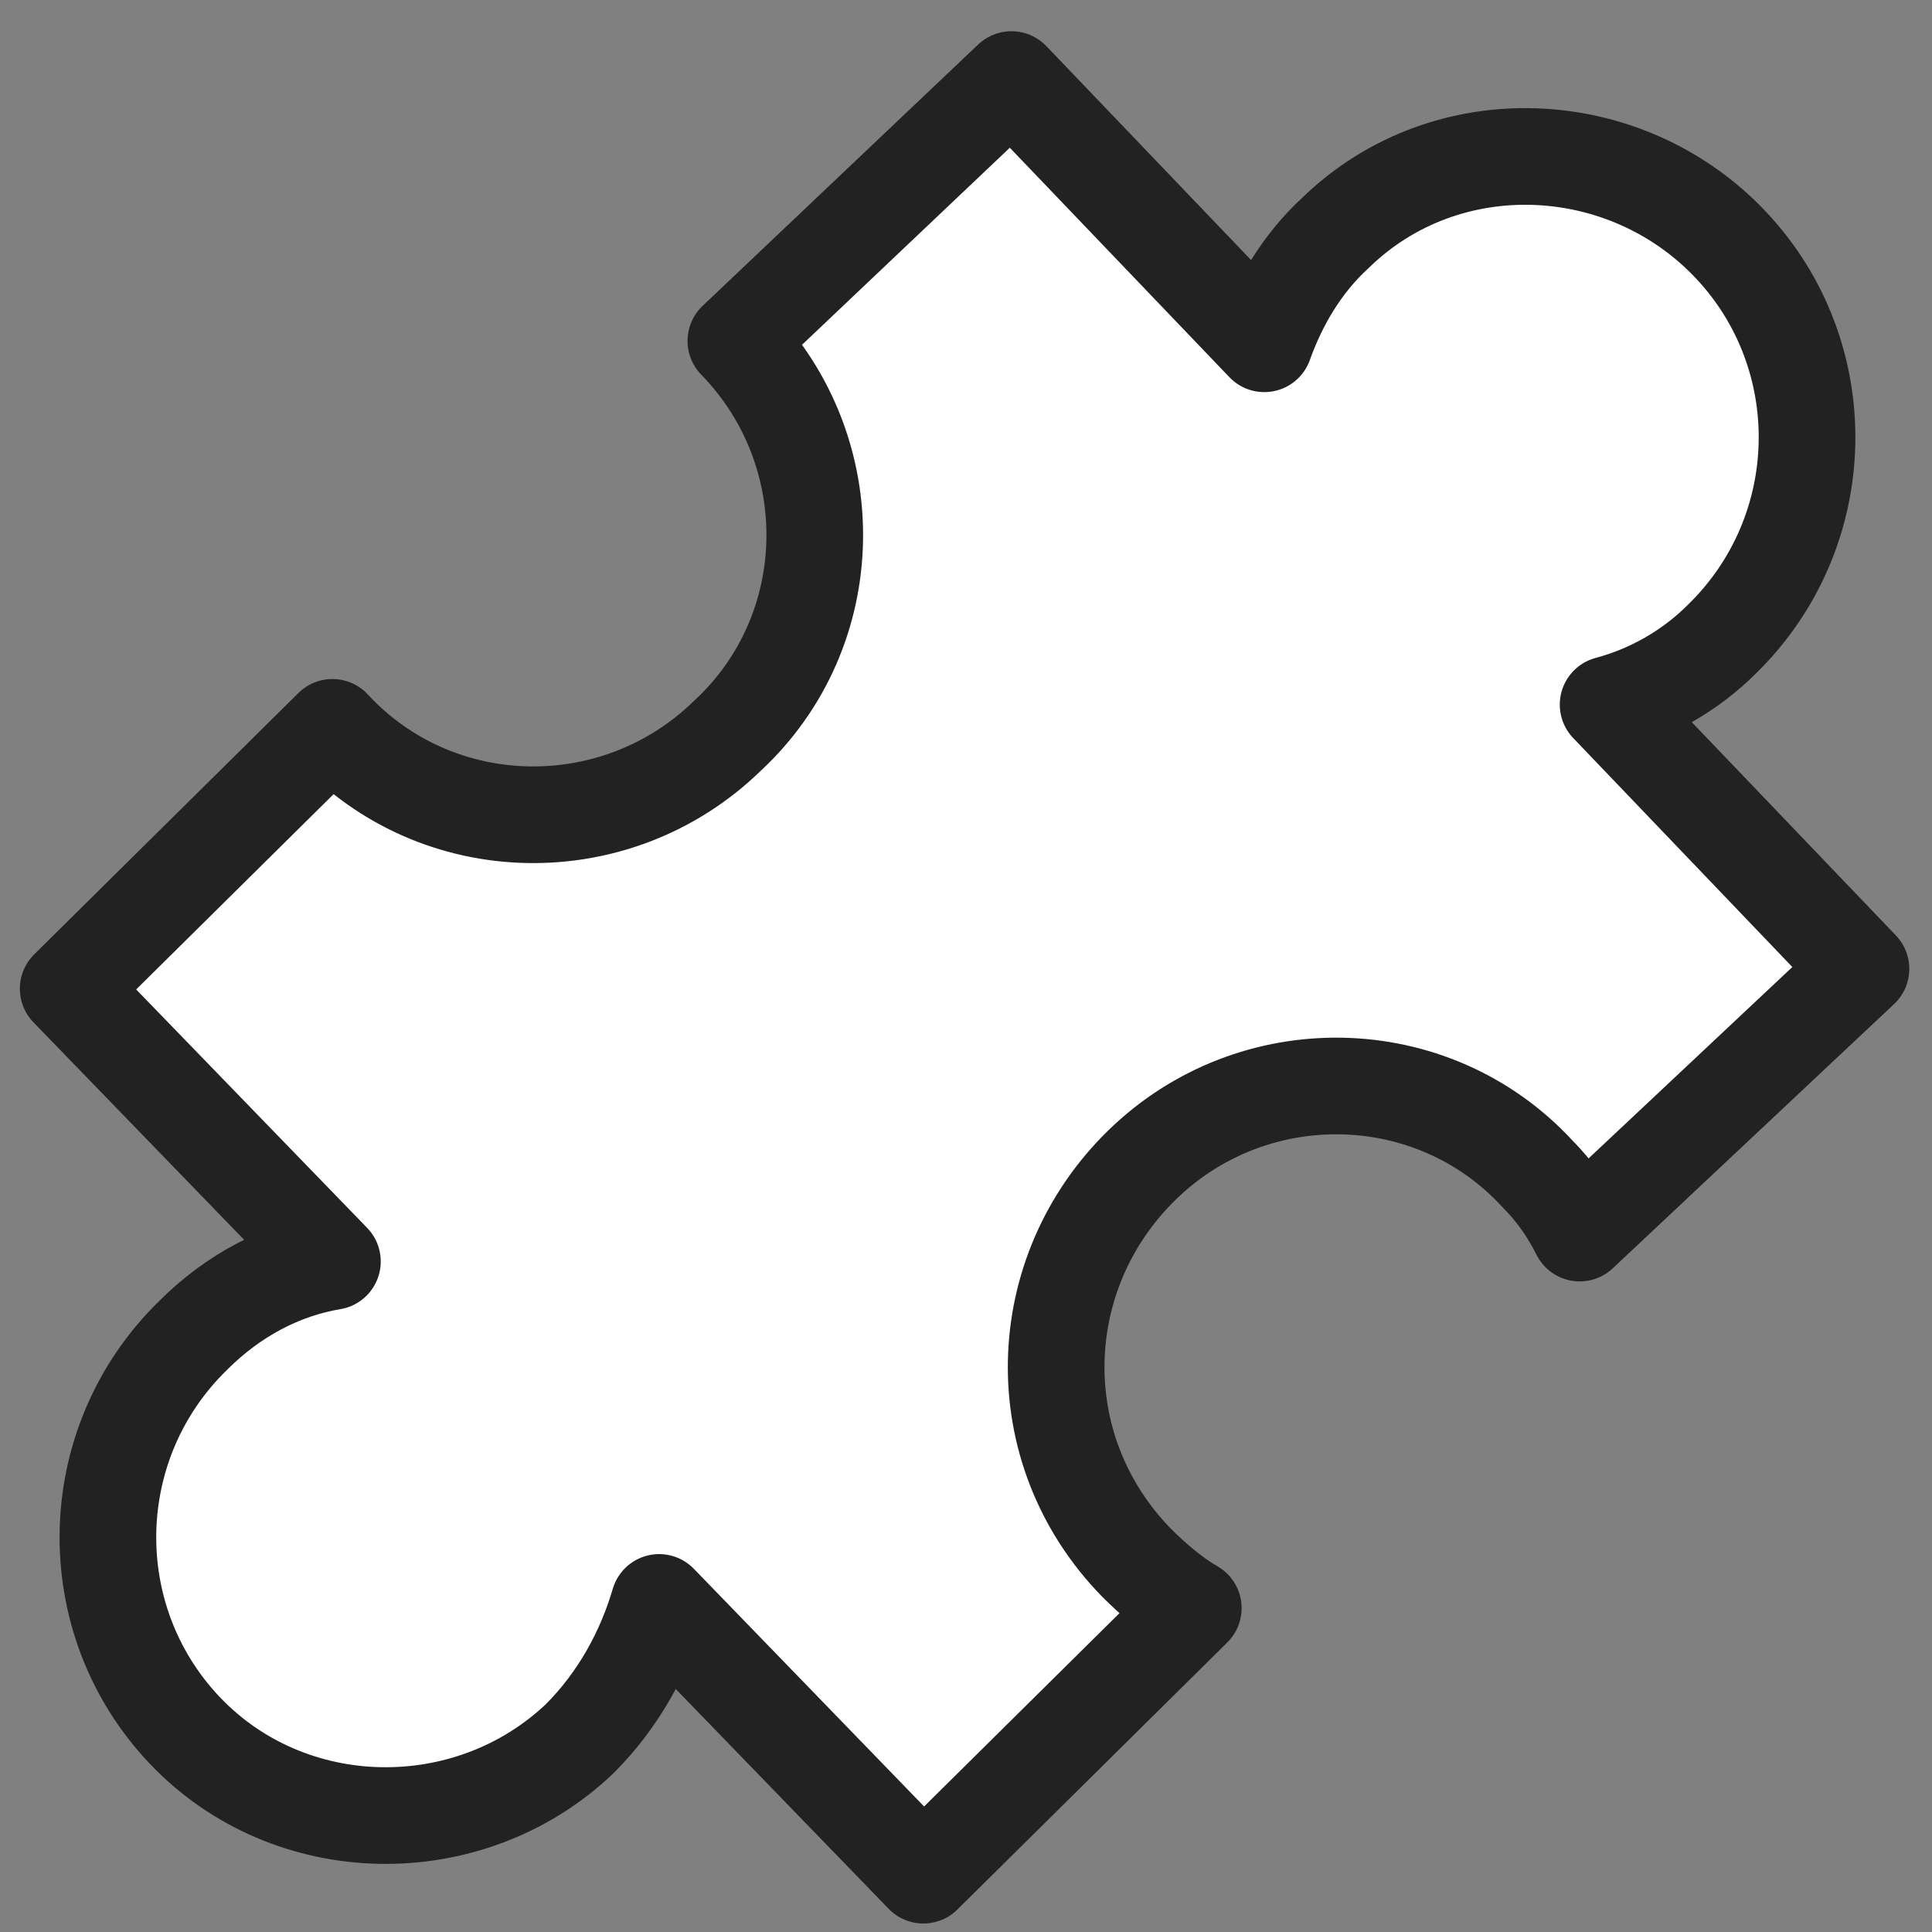 <?xml version="1.0" encoding="utf-8"?>
<!-- Generator: Adobe Illustrator 25.2.3, SVG Export Plug-In . SVG Version: 6.00 Build 0)  -->
<svg version="1.1" id="레이어_1" xmlns="http://www.w3.org/2000/svg" xmlns:xlink="http://www.w3.org/1999/xlink" x="0px"
	 y="0px" viewBox="0 0 68 68" style="enable-background:new 0 0 68 68;" xml:space="preserve">
<rect x="0" y="0" width="68" height="68" fill="#808080" stroke="none"/>
<style type="text/css">
	.st0{fill:#FFFFFF;stroke:#222222;stroke-width:3.402;stroke-linecap:round;stroke-linejoin:round;stroke-miterlimit:10;}
</style>
<path class="st0" d="M47,8.2c-1.2,1.1-2,2.5-2.5,3.9l-8.9-9.3L25.9,12c3.8,3.9,3.7,10.2-0.3,13.9c-3.9,3.8-10.2,3.7-13.9-0.3
	l-9.3,9.2l9.3,9.6c-1.8,0.3-3.5,1.2-4.9,2.6c-3.9,3.8-4,10-0.3,13.9s10,4,13.9,0.3c1.4-1.4,2.3-3.1,2.8-4.8l9.3,9.6l9.5-9.4
	c-0.7-0.4-1.4-1-2-1.6C36.1,51,36.3,44.8,40.2,41c3.9-3.8,10.2-3.7,13.9,0.3c0.6,0.6,1.1,1.3,1.5,2.1l9.9-9.3l-8.9-9.3
	c1.5-0.4,2.9-1.2,4-2.3c3.9-3.8,4-10,0.3-13.9S50.9,4.4,47,8.2z"/>
</svg>
